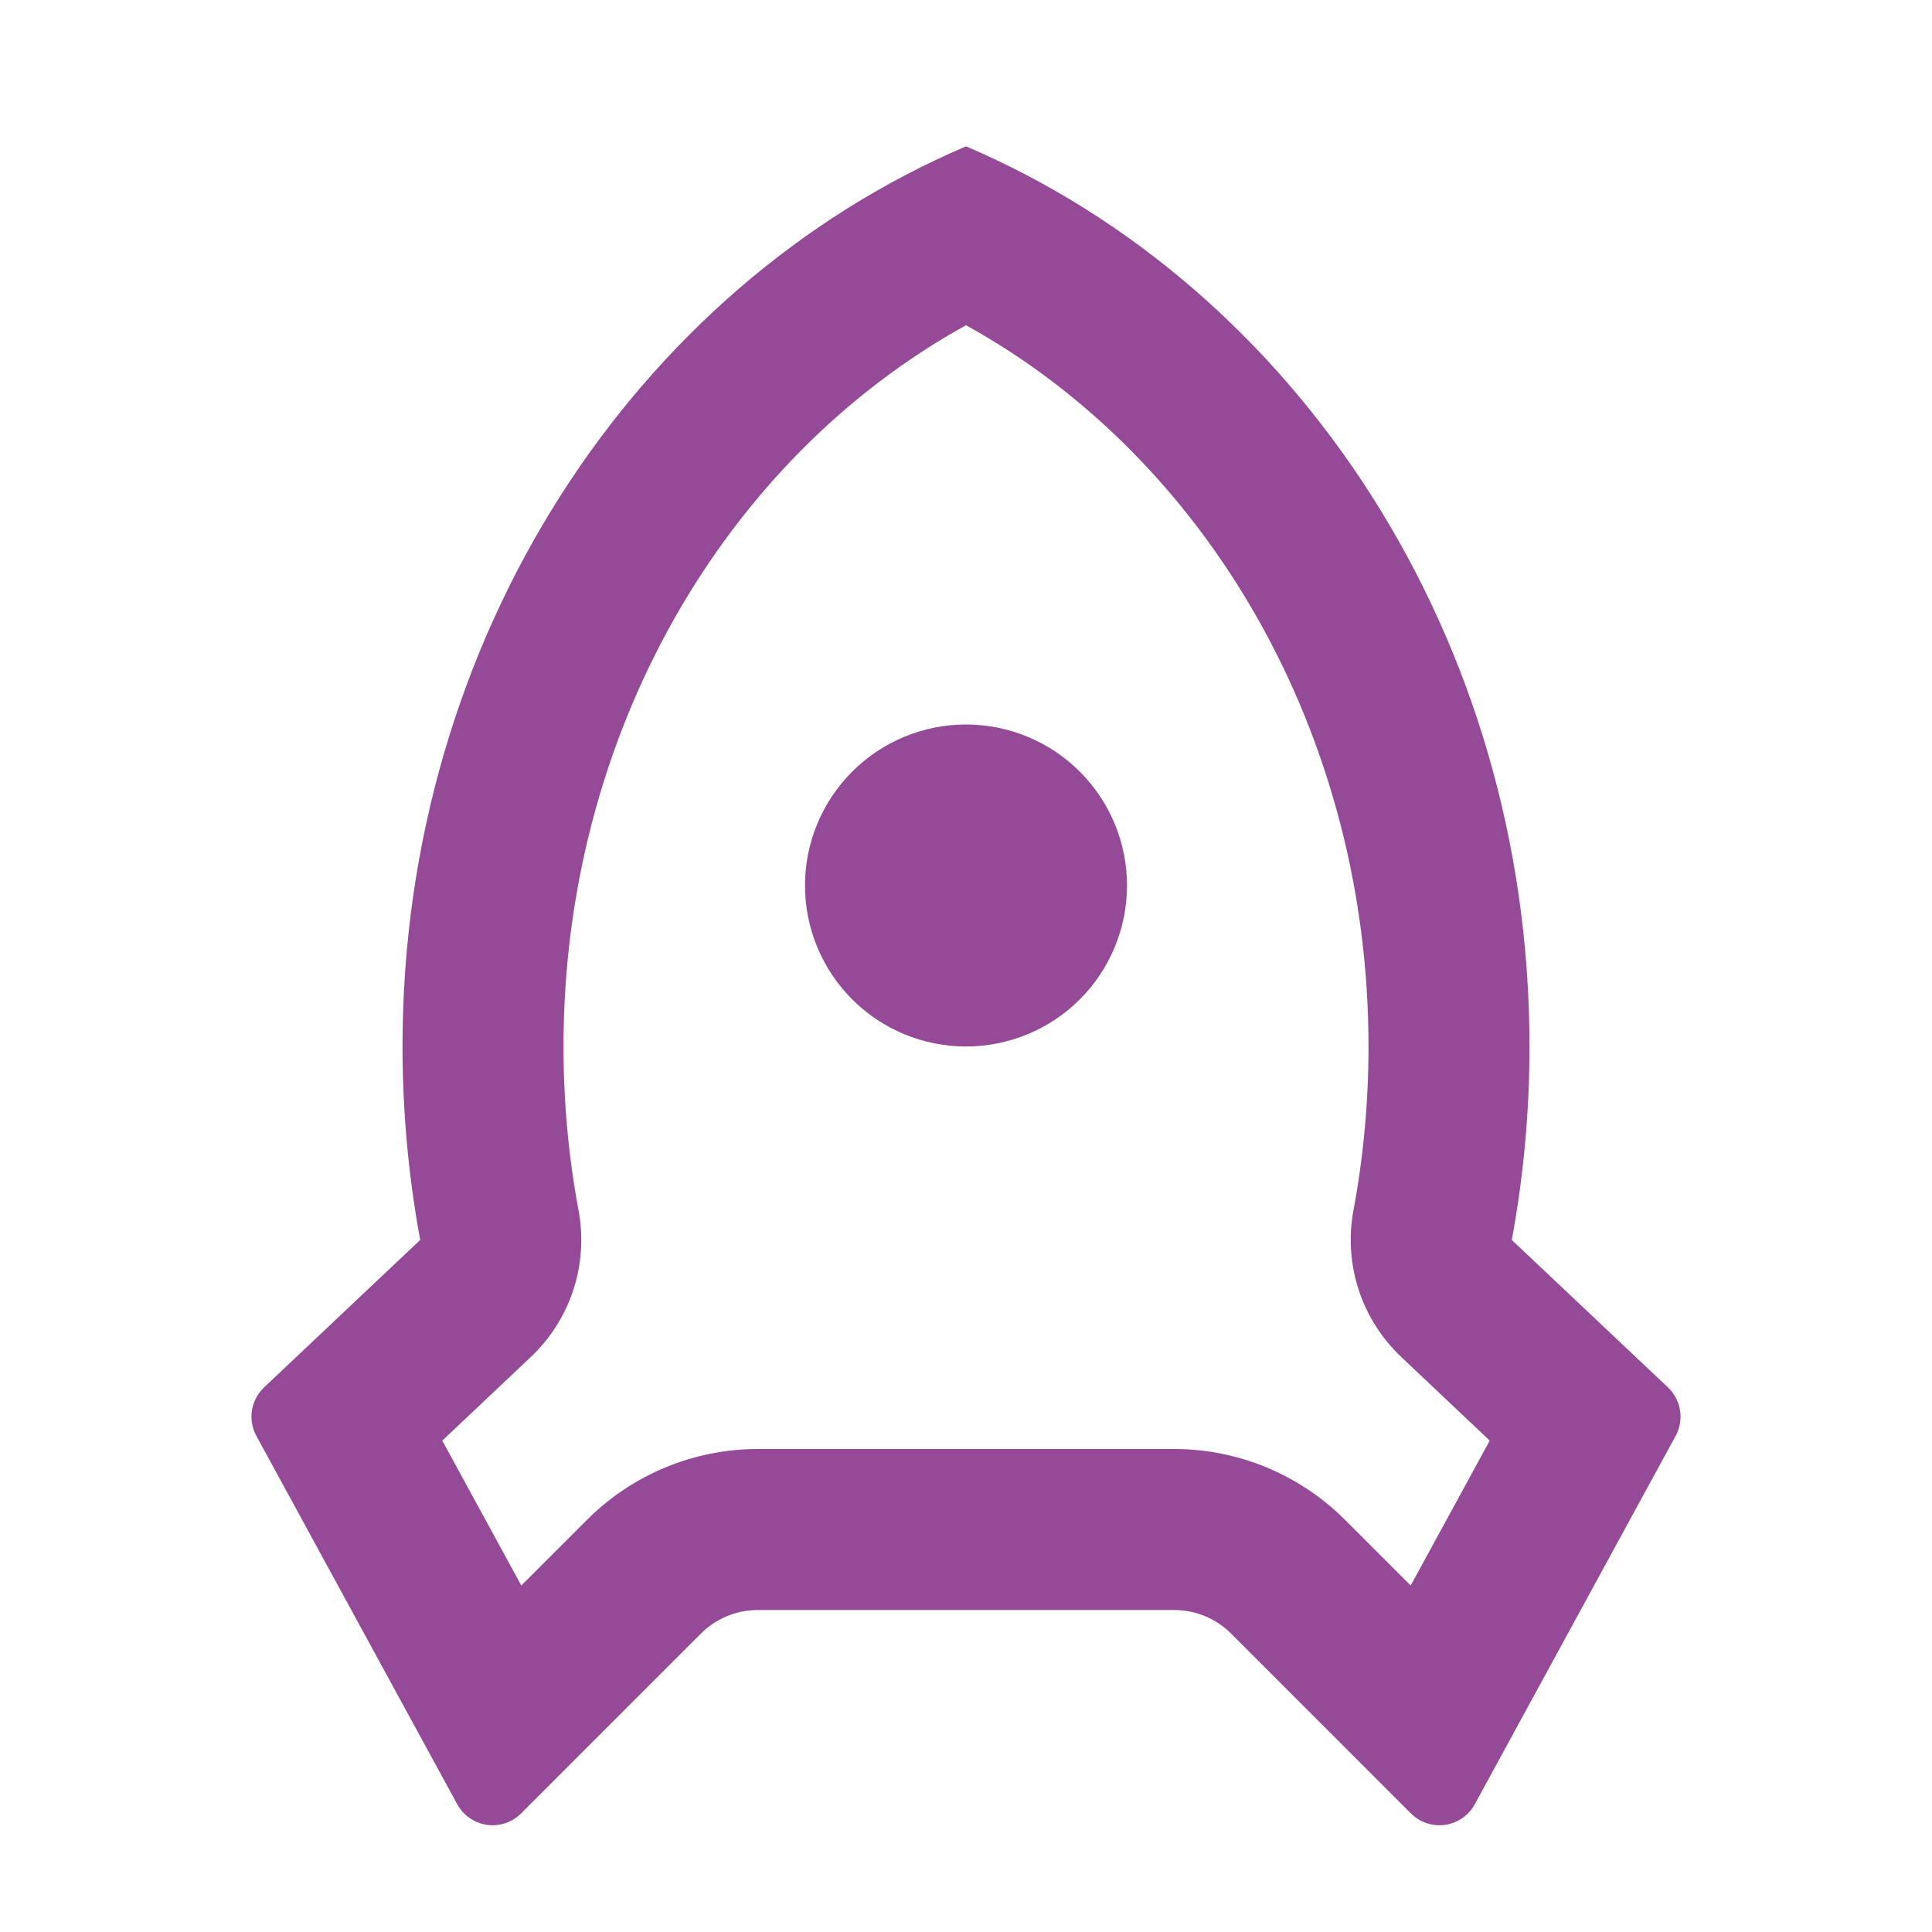 <?xml version="1.0" encoding="UTF-8"?> <svg xmlns="http://www.w3.org/2000/svg" width="65" height="65" viewBox="0 0 65 65" fill="none"><path d="M13.542 35.208C13.542 21.428 21.404 9.653 32.5 4.924C43.596 9.653 51.458 21.428 51.458 35.208C51.458 37.437 51.252 39.612 50.862 41.717L56.117 46.678C56.334 46.884 56.477 47.156 56.523 47.451C56.57 47.746 56.517 48.049 56.374 48.311L49.617 60.702C49.516 60.887 49.373 61.046 49.2 61.166C49.027 61.286 48.829 61.365 48.62 61.395C48.412 61.425 48.199 61.405 47.999 61.339C47.799 61.272 47.618 61.16 47.469 61.011L41.419 54.96C40.911 54.452 40.222 54.167 39.504 54.167H25.496C24.778 54.167 24.089 54.452 23.581 54.96L17.531 61.011C17.382 61.16 17.201 61.272 17.001 61.339C16.801 61.405 16.588 61.425 16.38 61.395C16.171 61.365 15.973 61.286 15.8 61.166C15.627 61.046 15.484 60.887 15.383 60.702L8.626 48.311C8.483 48.049 8.43 47.746 8.477 47.451C8.523 47.156 8.666 46.884 8.883 46.678L14.137 41.717C13.75 39.612 13.542 37.437 13.542 35.208ZM17.539 53.343L19.752 51.131C21.275 49.607 23.342 48.751 25.496 48.75H39.504C41.658 48.751 43.725 49.607 45.248 51.131L47.461 53.343L50.12 48.468L47.141 45.652C46.483 45.03 45.991 44.253 45.71 43.392C45.43 42.531 45.37 41.613 45.535 40.723C45.871 38.924 46.042 37.08 46.042 35.208C46.042 24.727 40.639 15.438 32.5 10.942C24.361 15.438 18.958 24.727 18.958 35.208C18.958 37.08 19.129 38.924 19.465 40.725C19.631 41.616 19.57 42.533 19.29 43.395C19.009 44.256 18.517 45.033 17.859 45.654L14.88 48.468L17.539 53.343ZM32.5 35.208C31.064 35.208 29.686 34.638 28.67 33.622C27.654 32.606 27.083 31.228 27.083 29.792C27.083 28.355 27.654 26.977 28.67 25.962C29.686 24.946 31.064 24.375 32.5 24.375C33.937 24.375 35.314 24.946 36.33 25.962C37.346 26.977 37.917 28.355 37.917 29.792C37.917 31.228 37.346 32.606 36.33 33.622C35.314 34.638 33.937 35.208 32.5 35.208Z" fill="#954A97"></path></svg> 